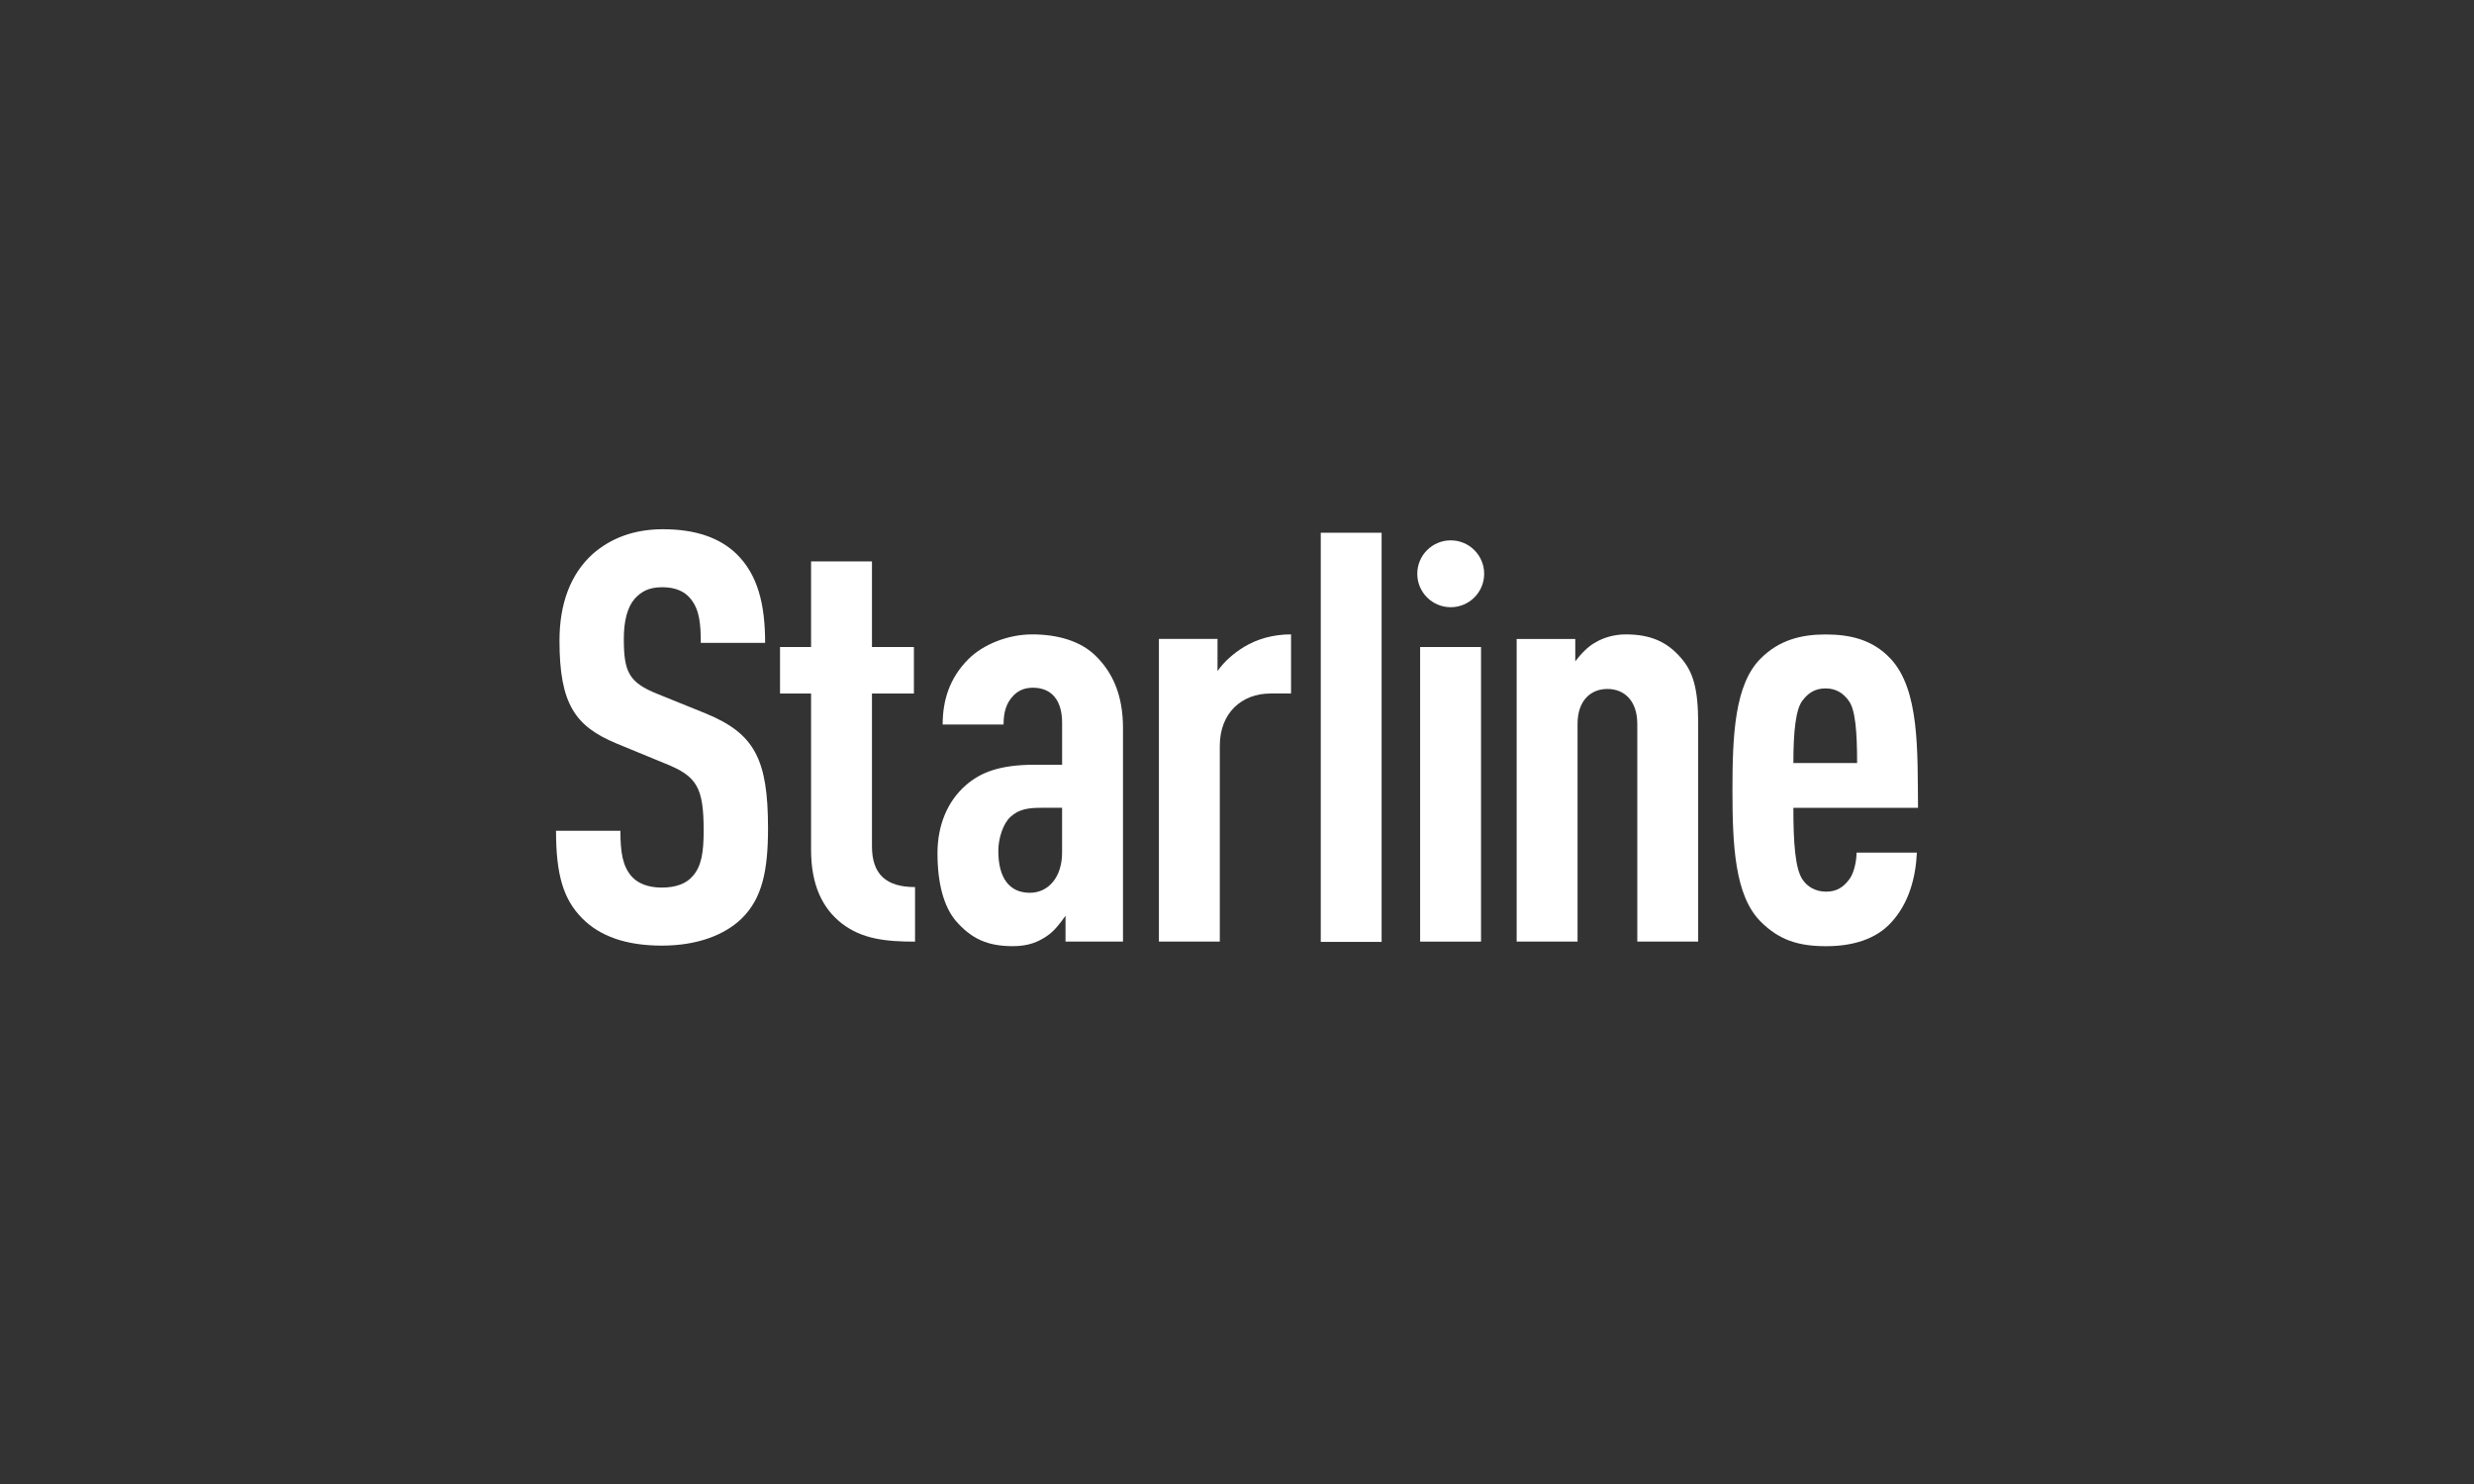 <?xml version="1.0" encoding="UTF-8"?>
<svg id="Layer_1" xmlns="http://www.w3.org/2000/svg" version="1.1" viewBox="0 0 1417.32 850.39">
  <rect x="0" y="0" width="1417.32" height="850.39" fill="#333333" stroke="none"/>
  <!-- Generator: Adobe Illustrator 29.7.0, SVG Export Plug-In . SVG Version: 2.1.1 Build 138)  -->
  <defs>
    <style>
      .st0 {
        fill: #fff;
      }
    </style>
  </defs>
  <g>
    <path class="st0" d="M424.84,526.4c-9.55,9.21-25.01,15.48-45.76,15.48s-35.54-5.6-45.39-15.48c-11.2-11.2-15.15-25.68-15.15-50.34h36.88c0,12.5,1.3,20.39,6.56,26.31,3.3,3.63,8.9,6.25,17.11,6.25s14.17-2.32,17.78-6.6c4.95-5.56,6.25-13.46,6.25-25.97,0-25.03-3.93-31.26-22.04-38.51l-27.98-11.53c-23.68-9.88-32.58-22.71-32.58-58.92,0-21.04,6.27-38.16,19.1-49.69,10.2-8.9,23.36-14.13,40.16-14.13,18.76,0,32.56,4.91,42.12,14.13,12.14,11.85,16.43,28.63,16.43,50.99h-36.86c0-10.51-.65-18.74-5.6-24.97-3.28-4.28-8.55-6.92-16.46-6.92s-12.18,2.65-15.78,6.58c-4.28,4.97-6.25,12.83-6.25,23.03,0,19.08,2.95,25.01,19.41,31.59l27.66,11.2c27.96,11.53,35.54,26.33,35.54,65.82,0,24.03-3.3,40.16-15.15,51.67"/>
    <path class="st0" d="M482.1,529.05c-10.85-8.57-17.45-21.73-17.45-42.12v-89.51h-17.78v-26.64h17.78v-49.06h34.89v49.06h24.03v26.64h-24.03v87.55c0,16.11,8.21,23.36,24.68,23.36v31.26c-16.46,0-30.28-1.34-42.12-10.53"/>
    <path class="st0" d="M610.42,539.56v-14.83c-2.95,4.28-6.56,8.9-10.51,11.55-5.27,3.6-10.85,5.91-19.75,5.91-14.46,0-23.66-4.26-32.56-14.46-6.9-8.21-10.53-21.4-10.53-38.84,0-15.78,5.6-29.61,16.13-38.82,8.55-7.56,19.73-11.85,39.79-11.85h15.48v-24.03c0-12.83-5.93-20.1-16.78-20.1-5.27,0-8.88,2-11.53,4.95-3.6,3.95-5.23,8.9-5.23,16.13h-34.89c0-13.81,3.93-26.68,14.79-37.51,8.21-8.21,22.38-14.13,36.51-14.13s27.98,3.6,36.88,12.83c9.21,9.23,15.13,22.04,15.13,40.81v122.39h-32.93,0ZM608.45,462.89h-11.53c-7.56,0-13.16.65-18.1,5.27-4.28,3.95-6.9,12.5-6.9,19.41,0,15.48,6.25,24.03,18.1,24.03,10.53,0,18.43-8.88,18.43-23.01v-25.7h0Z"/>
    <path class="st0" d="M727.77,397.41c-16.46,0-28.96,11.2-28.96,29.94v112.21h-34.89v-173.43h33.58v18.43c3.6-5.27,9.21-10.2,15.13-13.81,7.6-4.62,16.78-7.23,27-7.23v33.87h-11.85l-.02.02h.01Z"/>
  </g>
  <polyline class="st0" points="756.65 539.74 756.65 305.28 791.51 305.28 791.51 539.74"/>
  <rect class="st0" x="813.57" y="370.77" width="34.89" height="168.81"/>
  <g>
    <path class="st0" d="M937.98,539.58v-124.72c0-13.48-7.56-20.06-17.11-20.06s-17.11,6.58-17.11,20.06v124.72h-34.89v-173.43h33.58v12.83c2.95-3.93,7.23-8.55,11.53-10.83,4.95-2.97,11.2-4.62,17.43-4.62,14.13,0,23.68,4.26,31.59,13.48,6.9,7.88,9.86,17.45,9.86,37.53v125.02h-34.87l-.02.02h.01Z"/>
    <path class="st0" d="M1027.4,462.91c0,19.73.98,34.89,5.27,41.14,2.63,3.93,7.23,6.9,13.48,6.9s9.88-2.65,13.16-6.9c2.65-3.3,4.28-10.24,4.28-15.48h34.56c-.65,14.46-4.62,28.96-14.5,39.83-8.88,9.88-22.36,13.81-37.51,13.81-16.13,0-27-3.63-37.51-14.13-14.83-14.83-16.13-43.79-16.13-75.37s1.3-60.55,16.13-75.33c10.51-10.53,23.03-13.81,37.19-13.81s26.96,2.95,37.19,13.81c16.78,17.78,15.48,52.99,15.8,85.55h-71.4v-.02h-.01ZM1058.99,401.38c-2.95-3.95-6.9-6.9-13.16-6.9s-10.2,2.95-13.16,6.9c-3.95,4.91-5.27,18.06-5.27,35.86h36.51c0-17.8-.98-30.96-4.95-35.86"/>
    <path class="st0" d="M811.94,328.8h0c0-10.57,8.57-19.16,19.16-19.16s19.16,8.59,19.16,19.16-8.57,19.16-19.16,19.16-19.16-8.57-19.16-19.16"/>
  </g>
</svg>